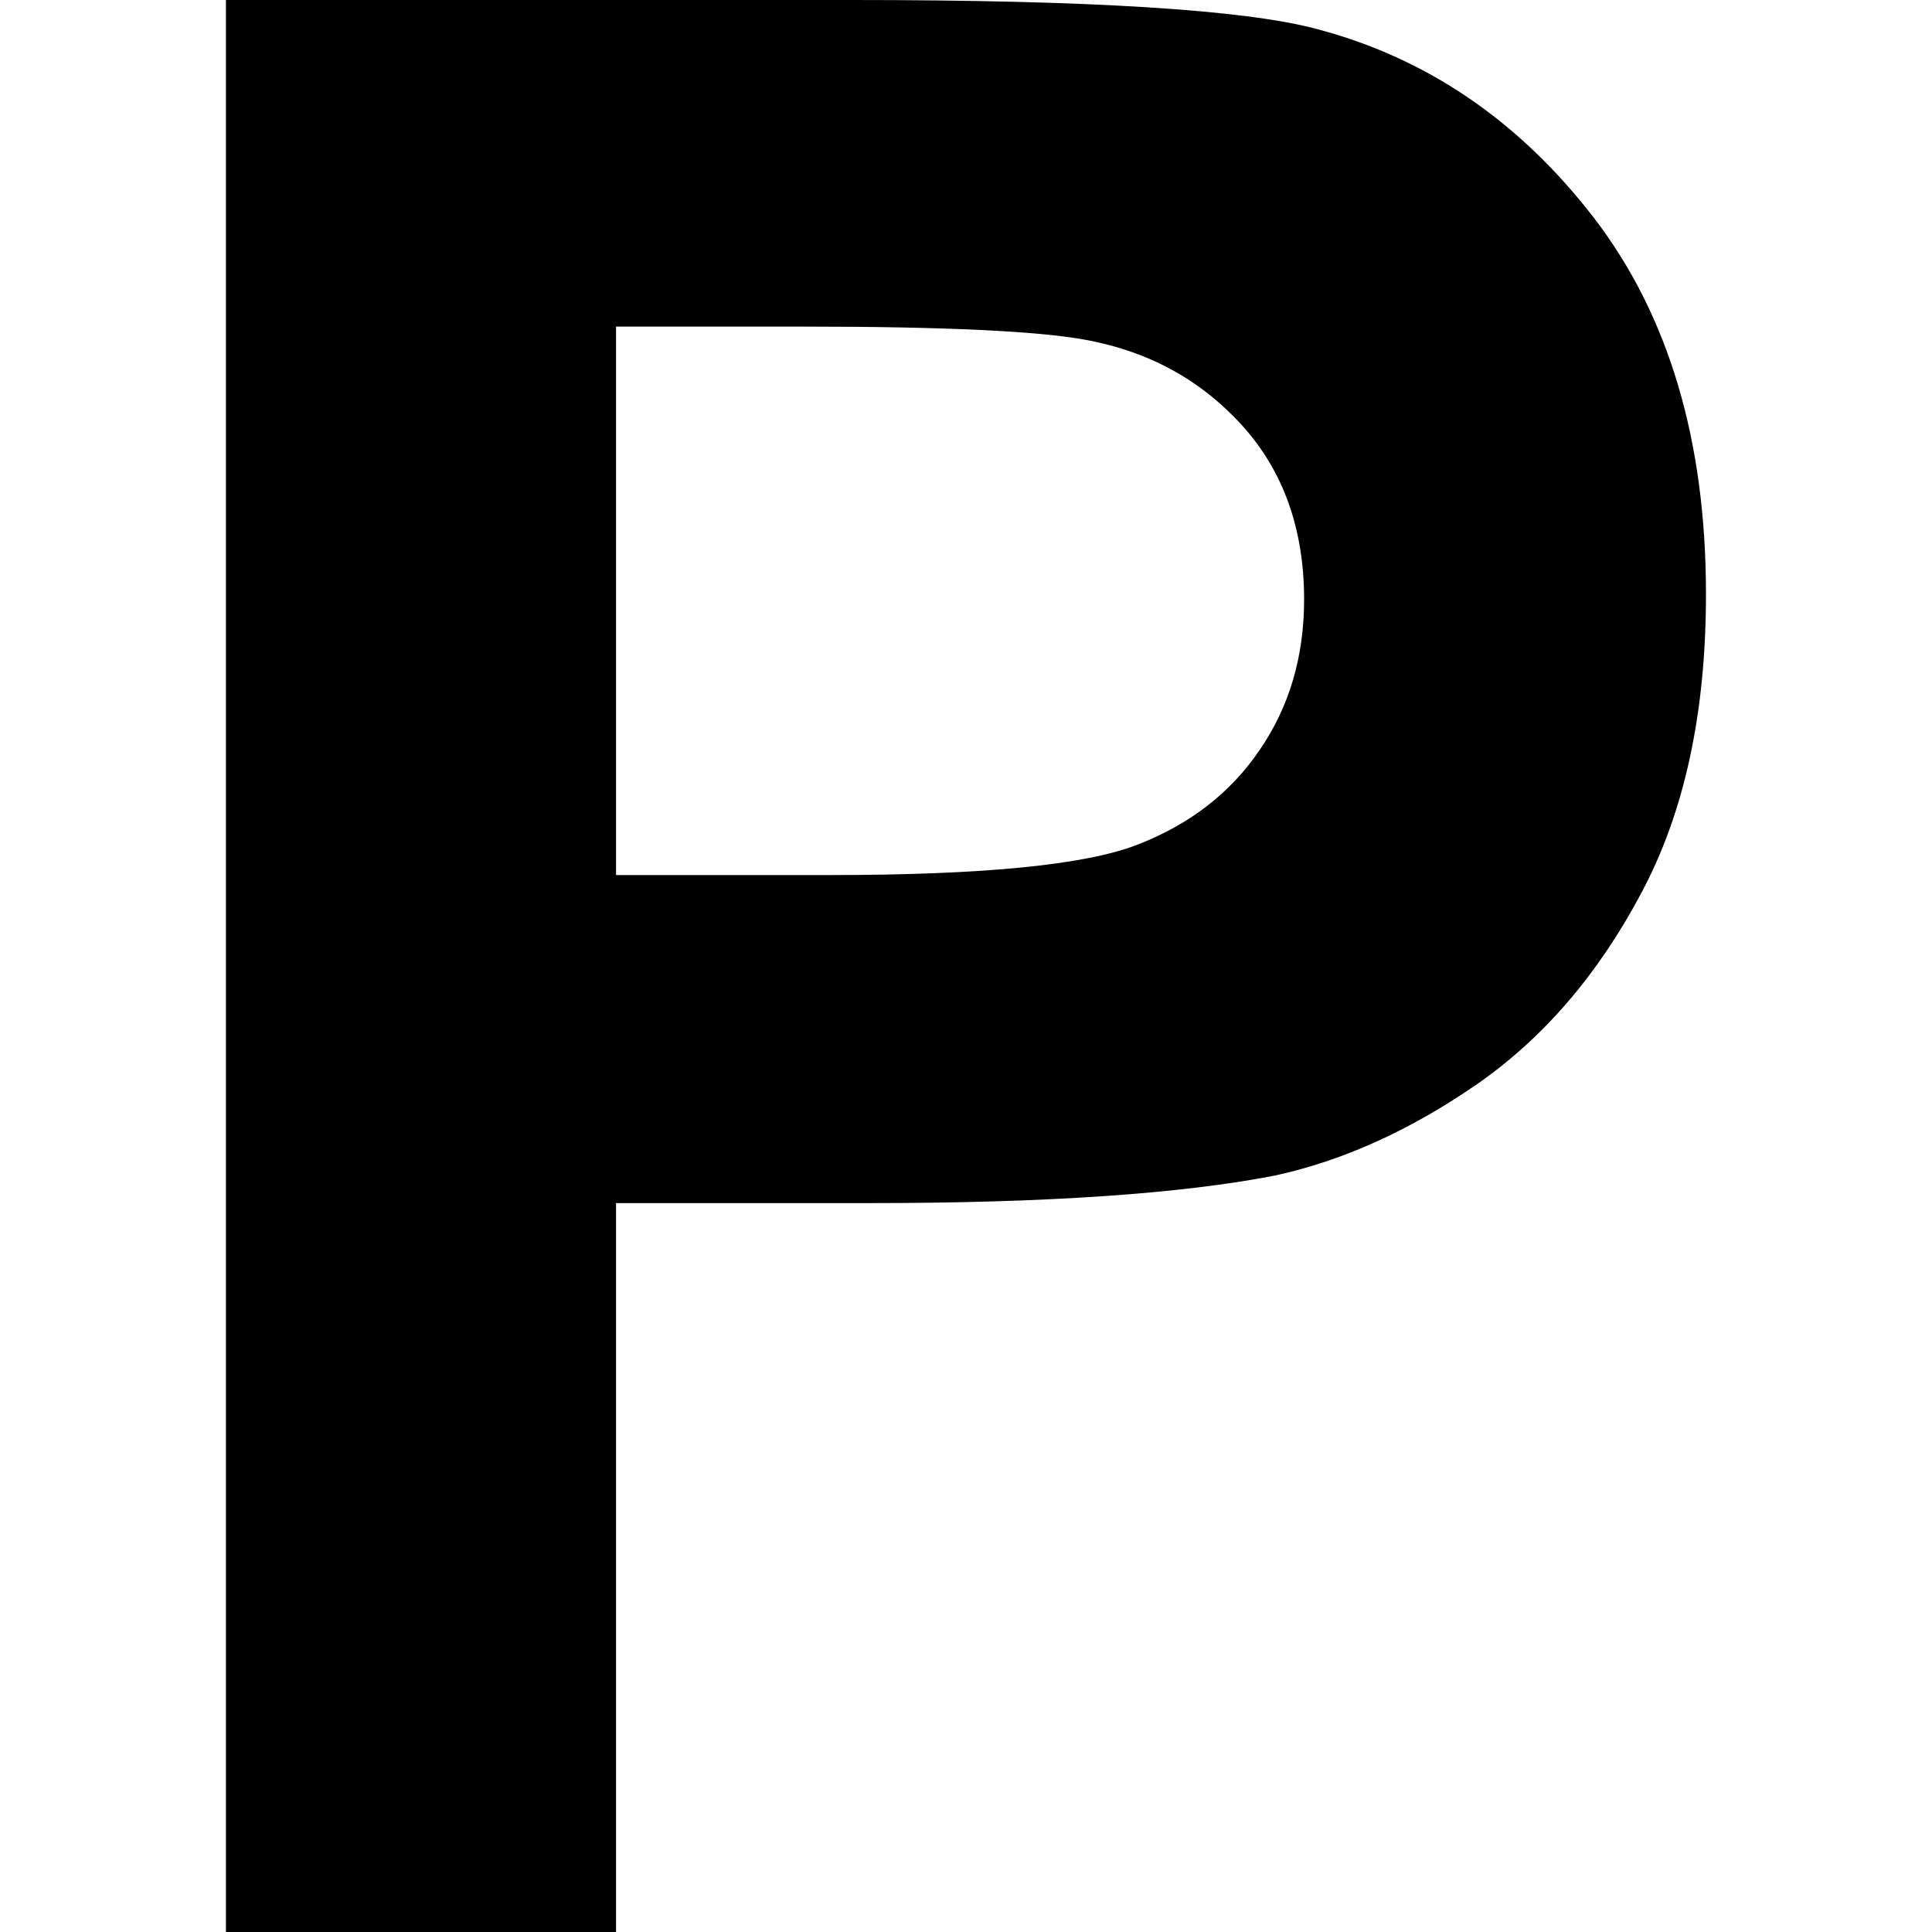 <?xml version="1.0" encoding="iso-8859-1"?>
<!-- Generator: Adobe Illustrator 18.1.1, SVG Export Plug-In . SVG Version: 6.00 Build 0)  -->
<svg version="1.1" id="Capa_1" xmlns="http://www.w3.org/2000/svg" xmlns:xlink="http://www.w3.org/1999/xlink" x="0px" y="0px"
	 viewBox="0 0 21.668 21.668" style="enable-background:new 0 0 21.668 21.668;" xml:space="preserve">
<g>
	<g>
		<path d="M2.534,21.668V0h7.023c2.66,0,4.394,0.108,5.202,0.323C16,0.648,17.037,1.355,17.877,2.444
			c0.837,1.091,1.256,2.496,1.256,4.22c0,1.332-0.241,2.447-0.727,3.355c-0.482,0.907-1.093,1.62-1.836,2.137
			c-0.746,0.516-1.5,0.86-2.271,1.028c-1.045,0.204-2.558,0.309-4.538,0.309H6.909v8.175H2.534z M6.909,3.663v6.151h2.395
			c1.728,0,2.878-0.114,3.456-0.342c0.583-0.226,1.042-0.58,1.369-1.063c0.332-0.484,0.497-1.047,0.497-1.685
			c0-0.788-0.232-1.44-0.694-1.951c-0.464-0.512-1.05-0.833-1.758-0.962C11.648,3.714,10.6,3.663,9.025,3.663H6.909z"/>
	</g>
	<g>
	</g>
	<g>
	</g>
	<g>
	</g>
	<g>
	</g>
	<g>
	</g>
	<g>
	</g>
	<g>
	</g>
	<g>
	</g>
	<g>
	</g>
	<g>
	</g>
	<g>
	</g>
	<g>
	</g>
	<g>
	</g>
	<g>
	</g>
	<g>
	</g>
</g>
<g>
</g>
<g>
</g>
<g>
</g>
<g>
</g>
<g>
</g>
<g>
</g>
<g>
</g>
<g>
</g>
<g>
</g>
<g>
</g>
<g>
</g>
<g>
</g>
<g>
</g>
<g>
</g>
<g>
</g>
</svg>
